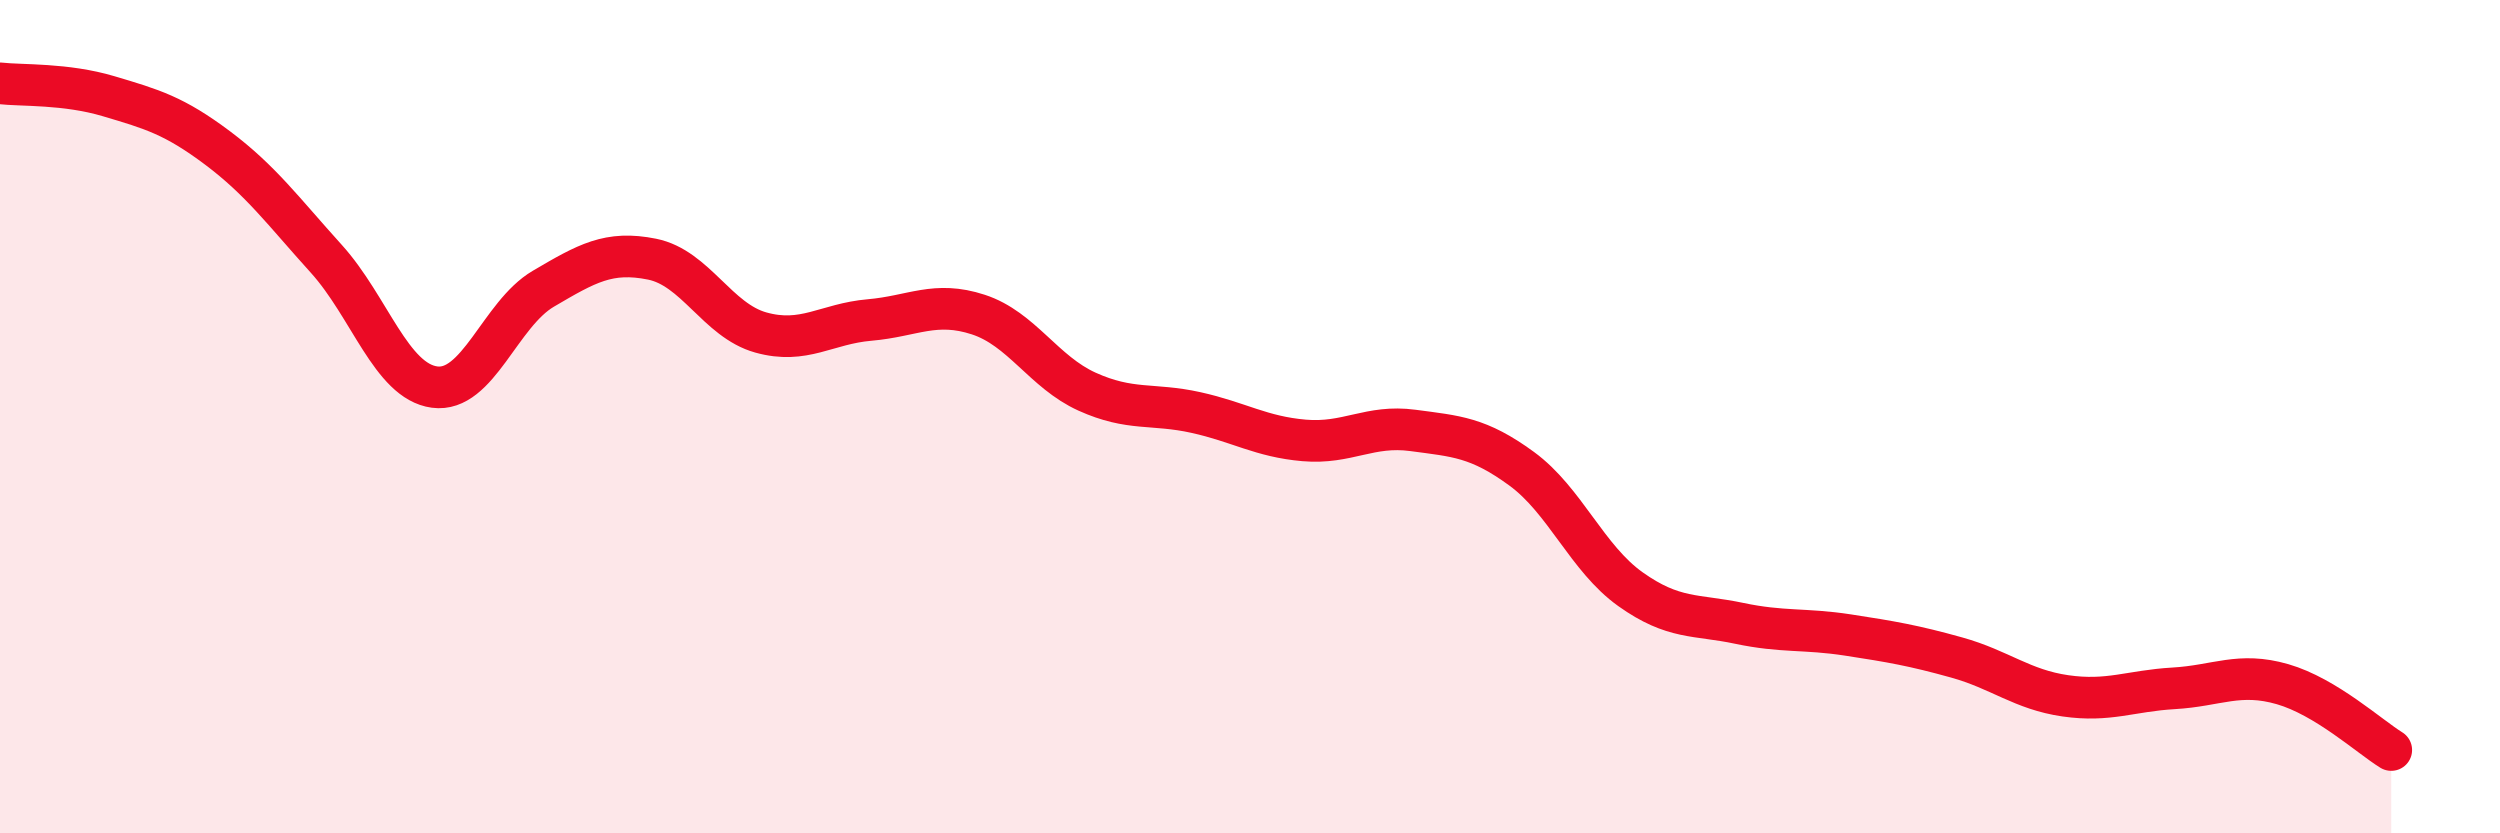 
    <svg width="60" height="20" viewBox="0 0 60 20" xmlns="http://www.w3.org/2000/svg">
      <path
        d="M 0,2 C 0.52,2.06 1.57,2 2.61,2.31 C 3.65,2.62 4.18,2.77 5.22,3.55 C 6.26,4.33 6.79,5.06 7.83,6.21 C 8.87,7.36 9.39,9.15 10.43,9.29 C 11.47,9.43 12,7.54 13.04,6.93 C 14.08,6.32 14.61,6.01 15.65,6.22 C 16.69,6.43 17.22,7.69 18.26,7.98 C 19.3,8.27 19.83,7.77 20.87,7.68 C 21.91,7.59 22.44,7.21 23.48,7.55 C 24.52,7.89 25.05,8.93 26.09,9.4 C 27.13,9.87 27.66,9.67 28.7,9.9 C 29.74,10.13 30.26,10.48 31.3,10.57 C 32.34,10.66 32.87,10.19 33.91,10.33 C 34.95,10.47 35.48,10.49 36.52,11.25 C 37.56,12.01 38.09,13.4 39.13,14.14 C 40.17,14.88 40.7,14.74 41.74,14.96 C 42.78,15.18 43.31,15.08 44.35,15.24 C 45.39,15.4 45.92,15.49 46.96,15.78 C 48,16.07 48.53,16.55 49.57,16.7 C 50.61,16.85 51.13,16.58 52.17,16.52 C 53.21,16.46 53.74,16.12 54.78,16.42 C 55.82,16.72 56.87,17.68 57.39,18L57.39 20L0 20Z"
        fill="#EB0A25"
        opacity="0.1"
        stroke-linecap="round"
        stroke-linejoin="round"
      />
      <path
        d="M 0,2 C 0.52,2.06 1.57,2 2.61,2.31 C 3.65,2.62 4.18,2.77 5.22,3.55 C 6.26,4.33 6.79,5.06 7.83,6.21 C 8.87,7.36 9.39,9.15 10.43,9.29 C 11.47,9.43 12,7.54 13.04,6.93 C 14.08,6.32 14.61,6.01 15.65,6.22 C 16.69,6.43 17.22,7.69 18.26,7.98 C 19.3,8.27 19.83,7.77 20.87,7.68 C 21.91,7.59 22.44,7.21 23.48,7.55 C 24.52,7.89 25.05,8.93 26.09,9.4 C 27.13,9.87 27.66,9.67 28.7,9.9 C 29.74,10.13 30.26,10.48 31.3,10.57 C 32.34,10.66 32.87,10.19 33.91,10.33 C 34.95,10.47 35.48,10.49 36.52,11.25 C 37.56,12.01 38.09,13.4 39.13,14.14 C 40.17,14.88 40.7,14.74 41.74,14.96 C 42.78,15.18 43.31,15.08 44.35,15.24 C 45.39,15.4 45.92,15.49 46.96,15.78 C 48,16.07 48.53,16.55 49.57,16.7 C 50.61,16.85 51.13,16.58 52.17,16.52 C 53.21,16.46 53.74,16.12 54.78,16.42 C 55.82,16.72 56.87,17.68 57.39,18"
        stroke="#EB0A25"
        stroke-width="1"
        fill="none"
        stroke-linecap="round"
        stroke-linejoin="round"
      />
    </svg>
  